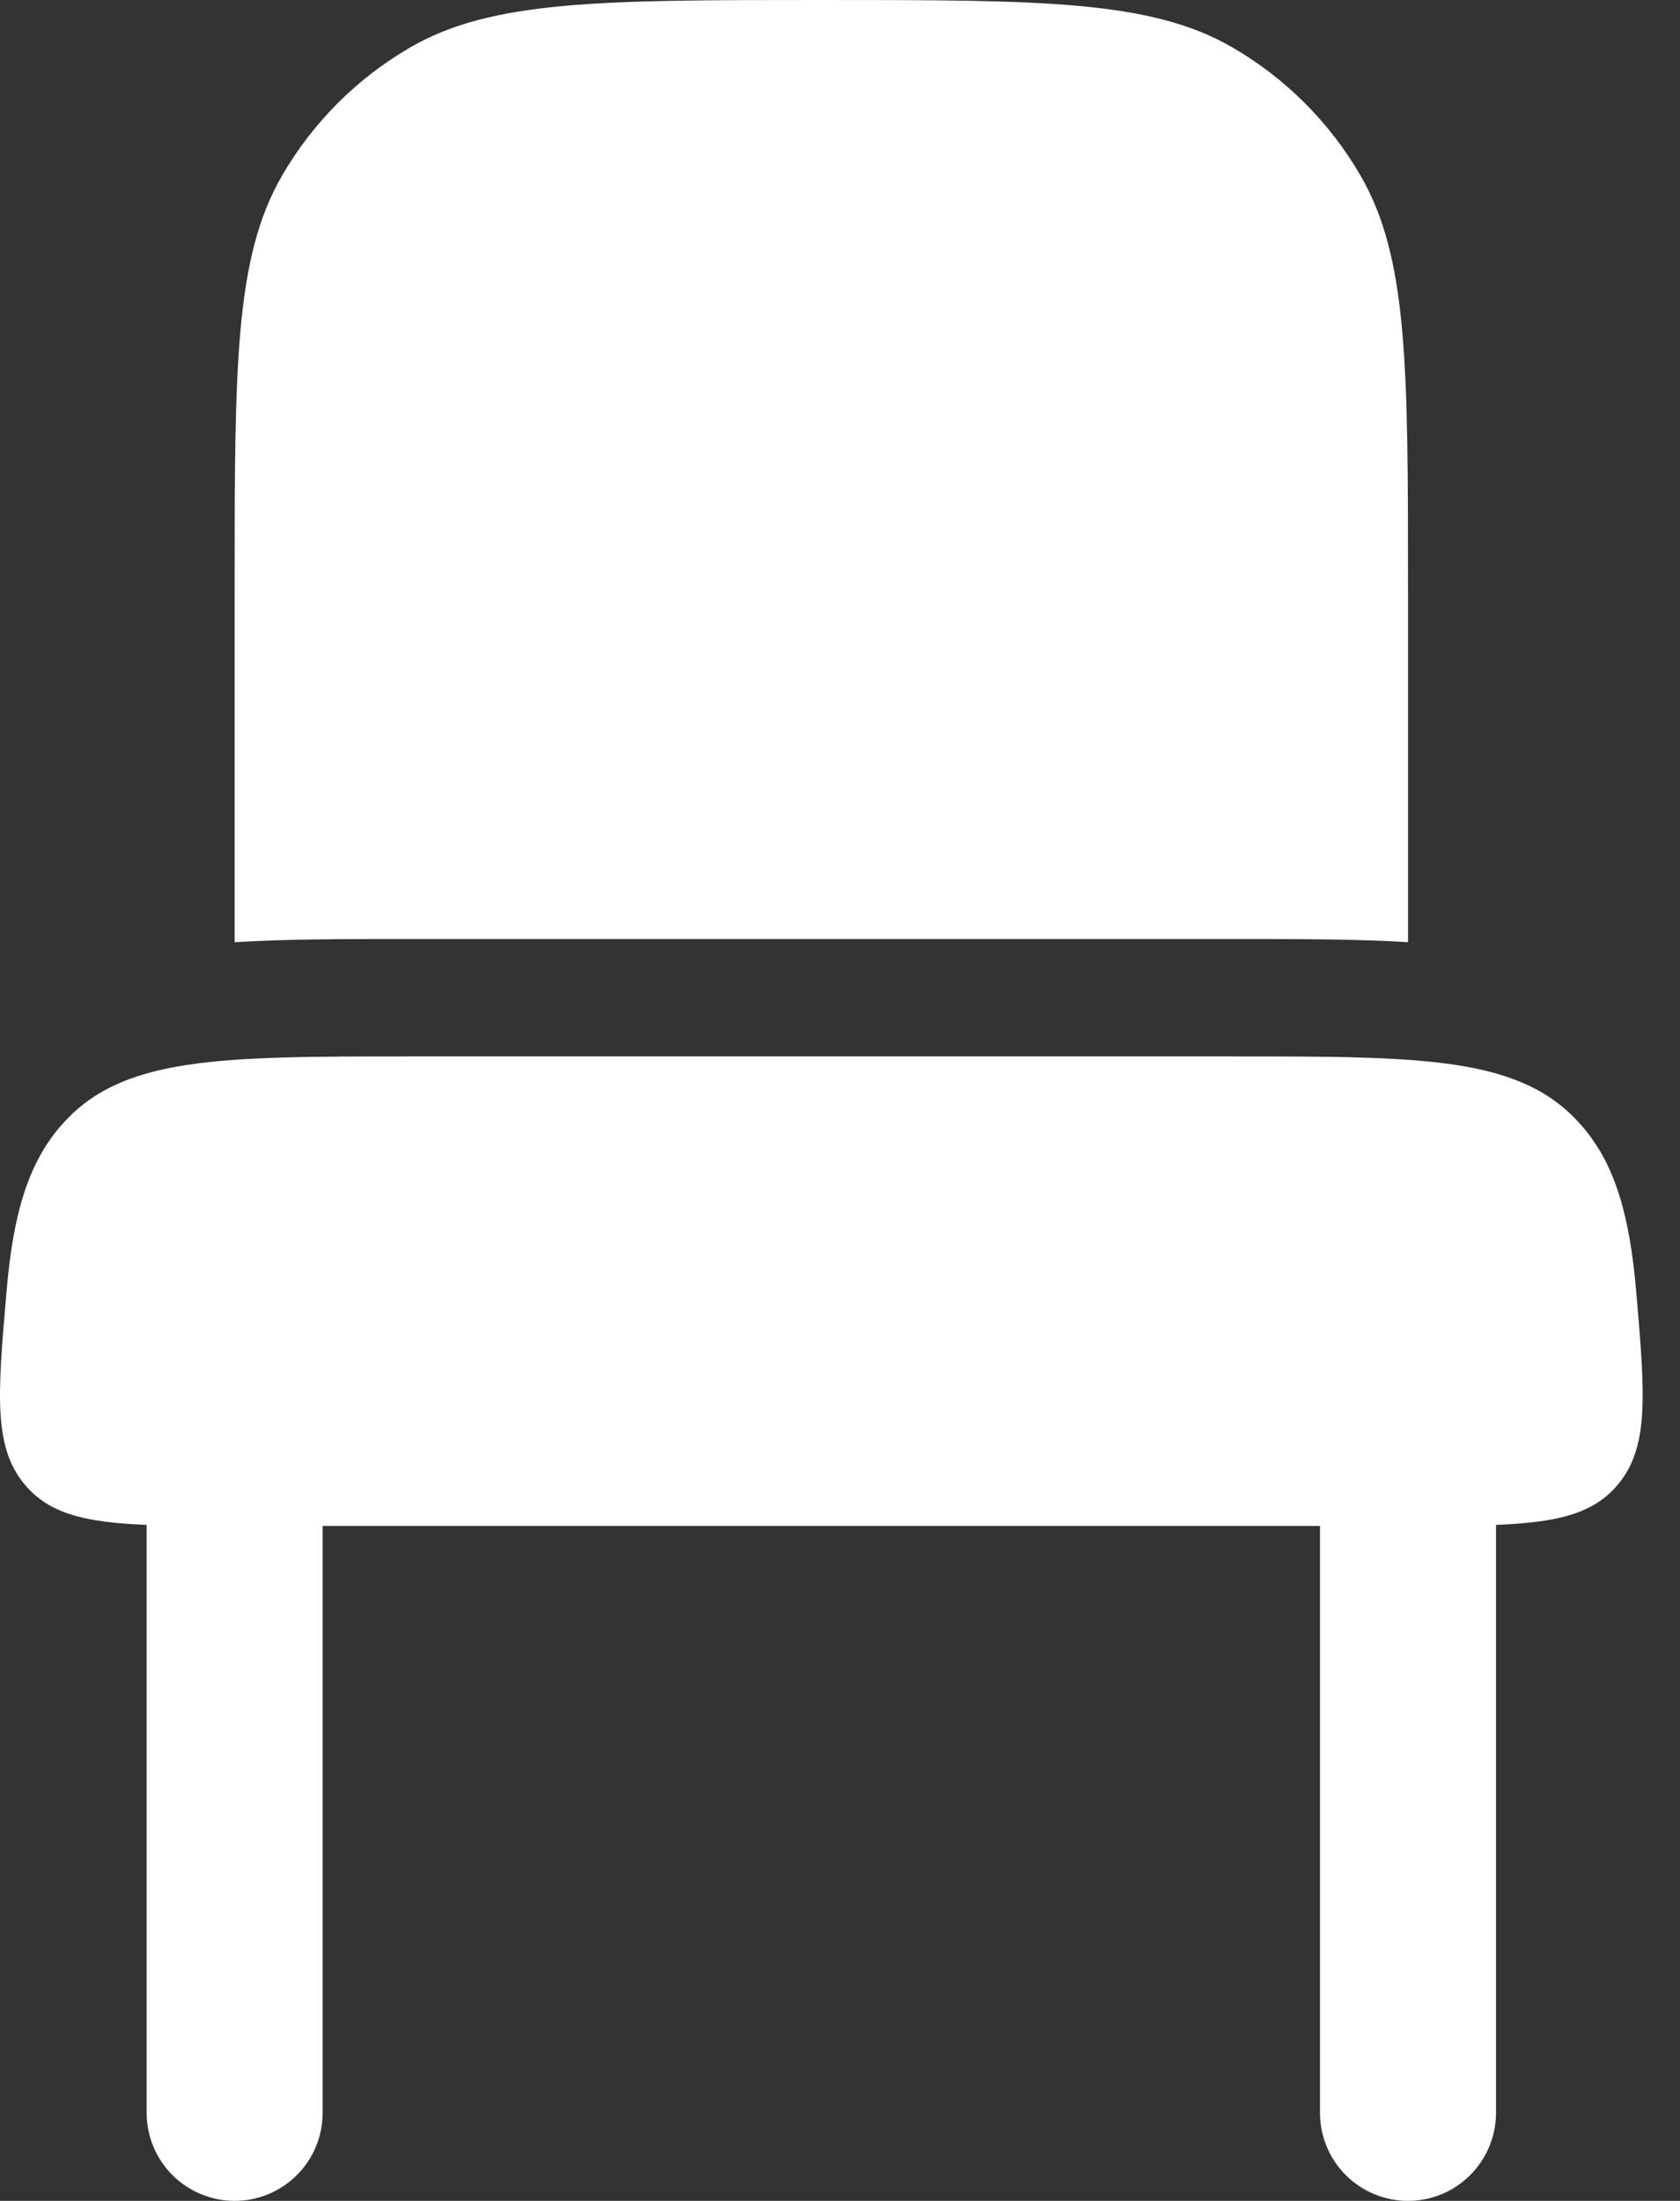 <svg width="42" height="55" viewBox="0 0 42 55" fill="none" xmlns="http://www.w3.org/2000/svg">
<rect x="0" y="0" width="42" height="55" fill="#333333" stroke="none"/>
<path d="M7.045 4.4C5.866 6.442 5.866 9.181 5.866 14.667V23.546C7.128 23.467 8.547 23.467 10.076 23.467H30.99C32.516 23.467 33.938 23.467 35.2 23.546V14.667C35.2 9.181 35.2 6.442 34.02 4.4C33.248 3.062 32.137 1.952 30.8 1.179C28.758 -1.7484e-07 26.018 0 20.533 0C15.048 0 12.308 -1.7484e-07 10.266 1.179C8.929 1.952 7.818 3.062 7.045 4.4ZM3.666 38.107C2.194 38.048 1.302 37.849 0.692 37.183C-0.179 36.233 -0.065 34.913 0.164 32.27C0.325 30.363 0.695 29.078 1.534 28.119C3.036 26.4 5.45 26.4 10.281 26.4H30.785C35.616 26.4 38.03 26.4 39.532 28.119C40.371 29.075 40.741 30.36 40.905 32.27C41.131 34.91 41.245 36.233 40.374 37.183C39.764 37.849 38.872 38.048 37.4 38.107V52.8C37.4 53.383 37.168 53.943 36.755 54.356C36.343 54.768 35.783 55 35.2 55C34.616 55 34.057 54.768 33.644 54.356C33.231 53.943 33 53.383 33 52.8V38.133H8.066V52.8C8.066 53.383 7.835 53.943 7.422 54.356C7.009 54.768 6.45 55 5.866 55C5.283 55 4.723 54.768 4.311 54.356C3.898 53.943 3.666 53.383 3.666 52.8V38.107Z" fill="white"/>
</svg>
